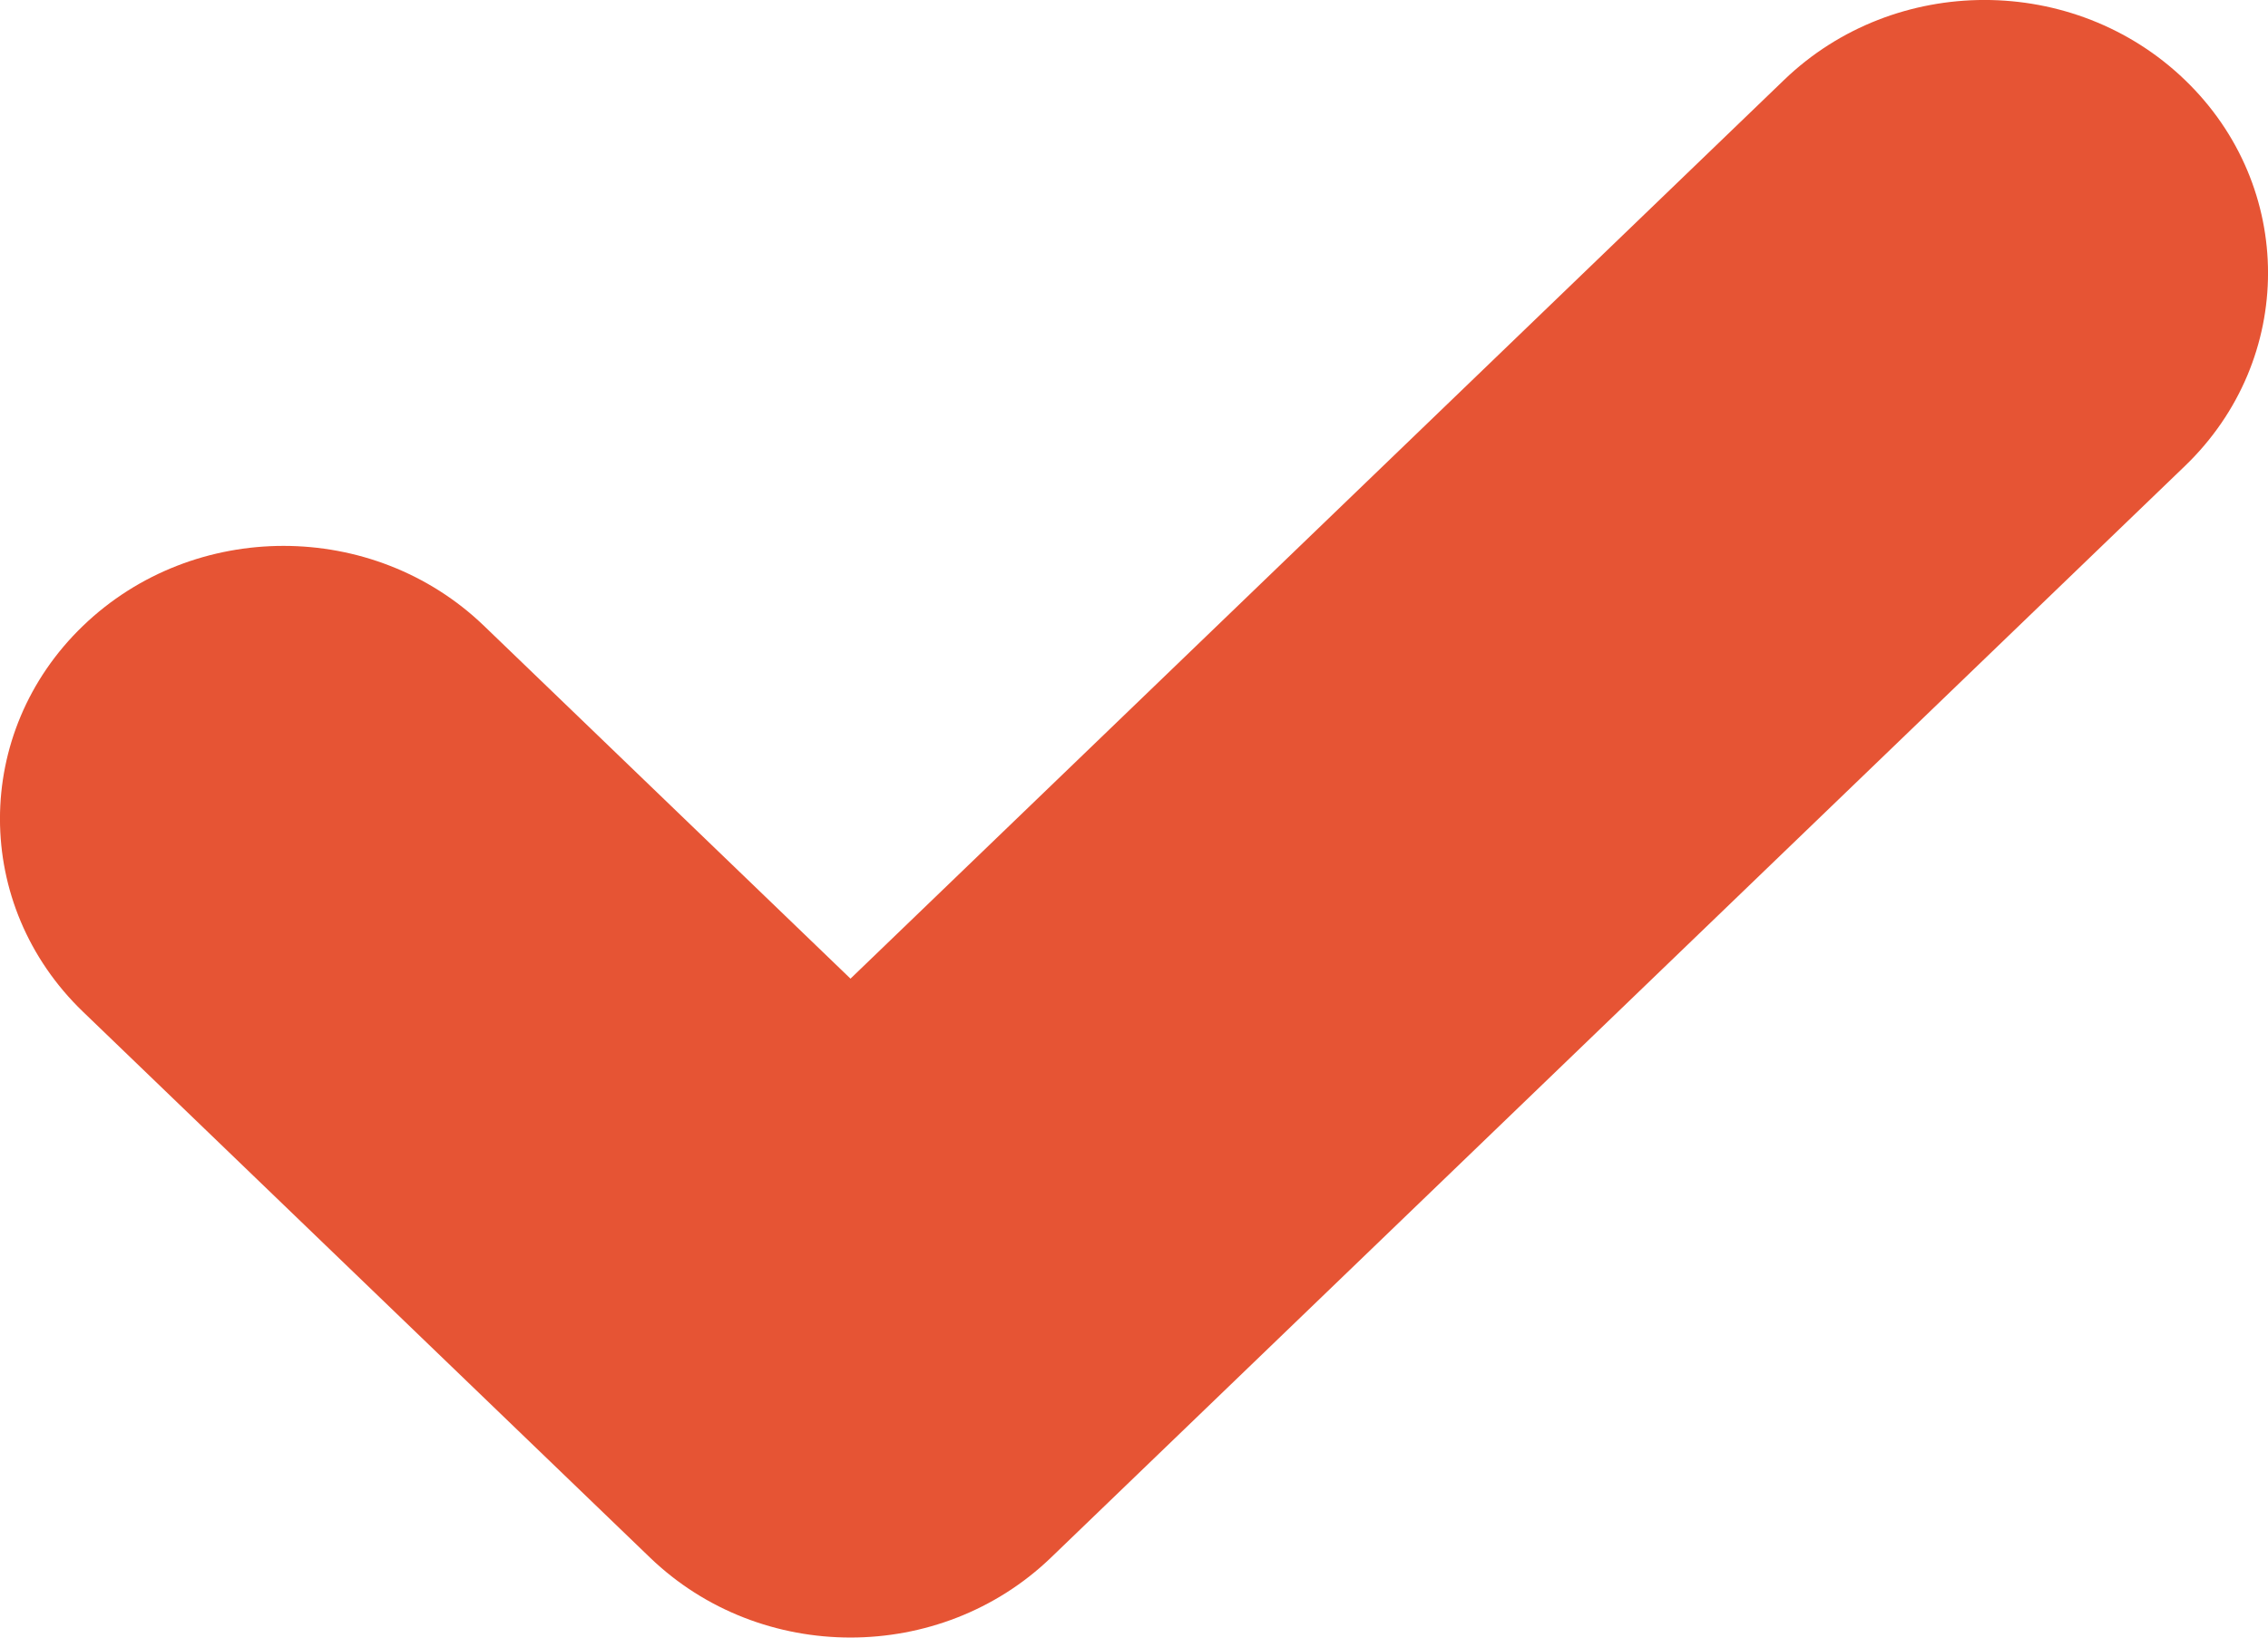 <?xml version="1.0" encoding="UTF-8"?> <svg xmlns="http://www.w3.org/2000/svg" width="18" height="13" viewBox="0 0 18 13" fill="none"> <path d="M17.341 0.635C18.22 1.481 18.22 2.853 17.341 3.699L8.341 12.365C7.462 13.211 6.038 13.211 5.159 12.365L0.659 8.032C-0.22 7.186 -0.22 5.814 0.659 4.968C1.538 4.122 2.962 4.122 3.841 4.968L6.75 7.769L14.159 0.635C15.038 -0.212 16.462 -0.212 17.341 0.635Z" fill="#E65434"></path> </svg> 